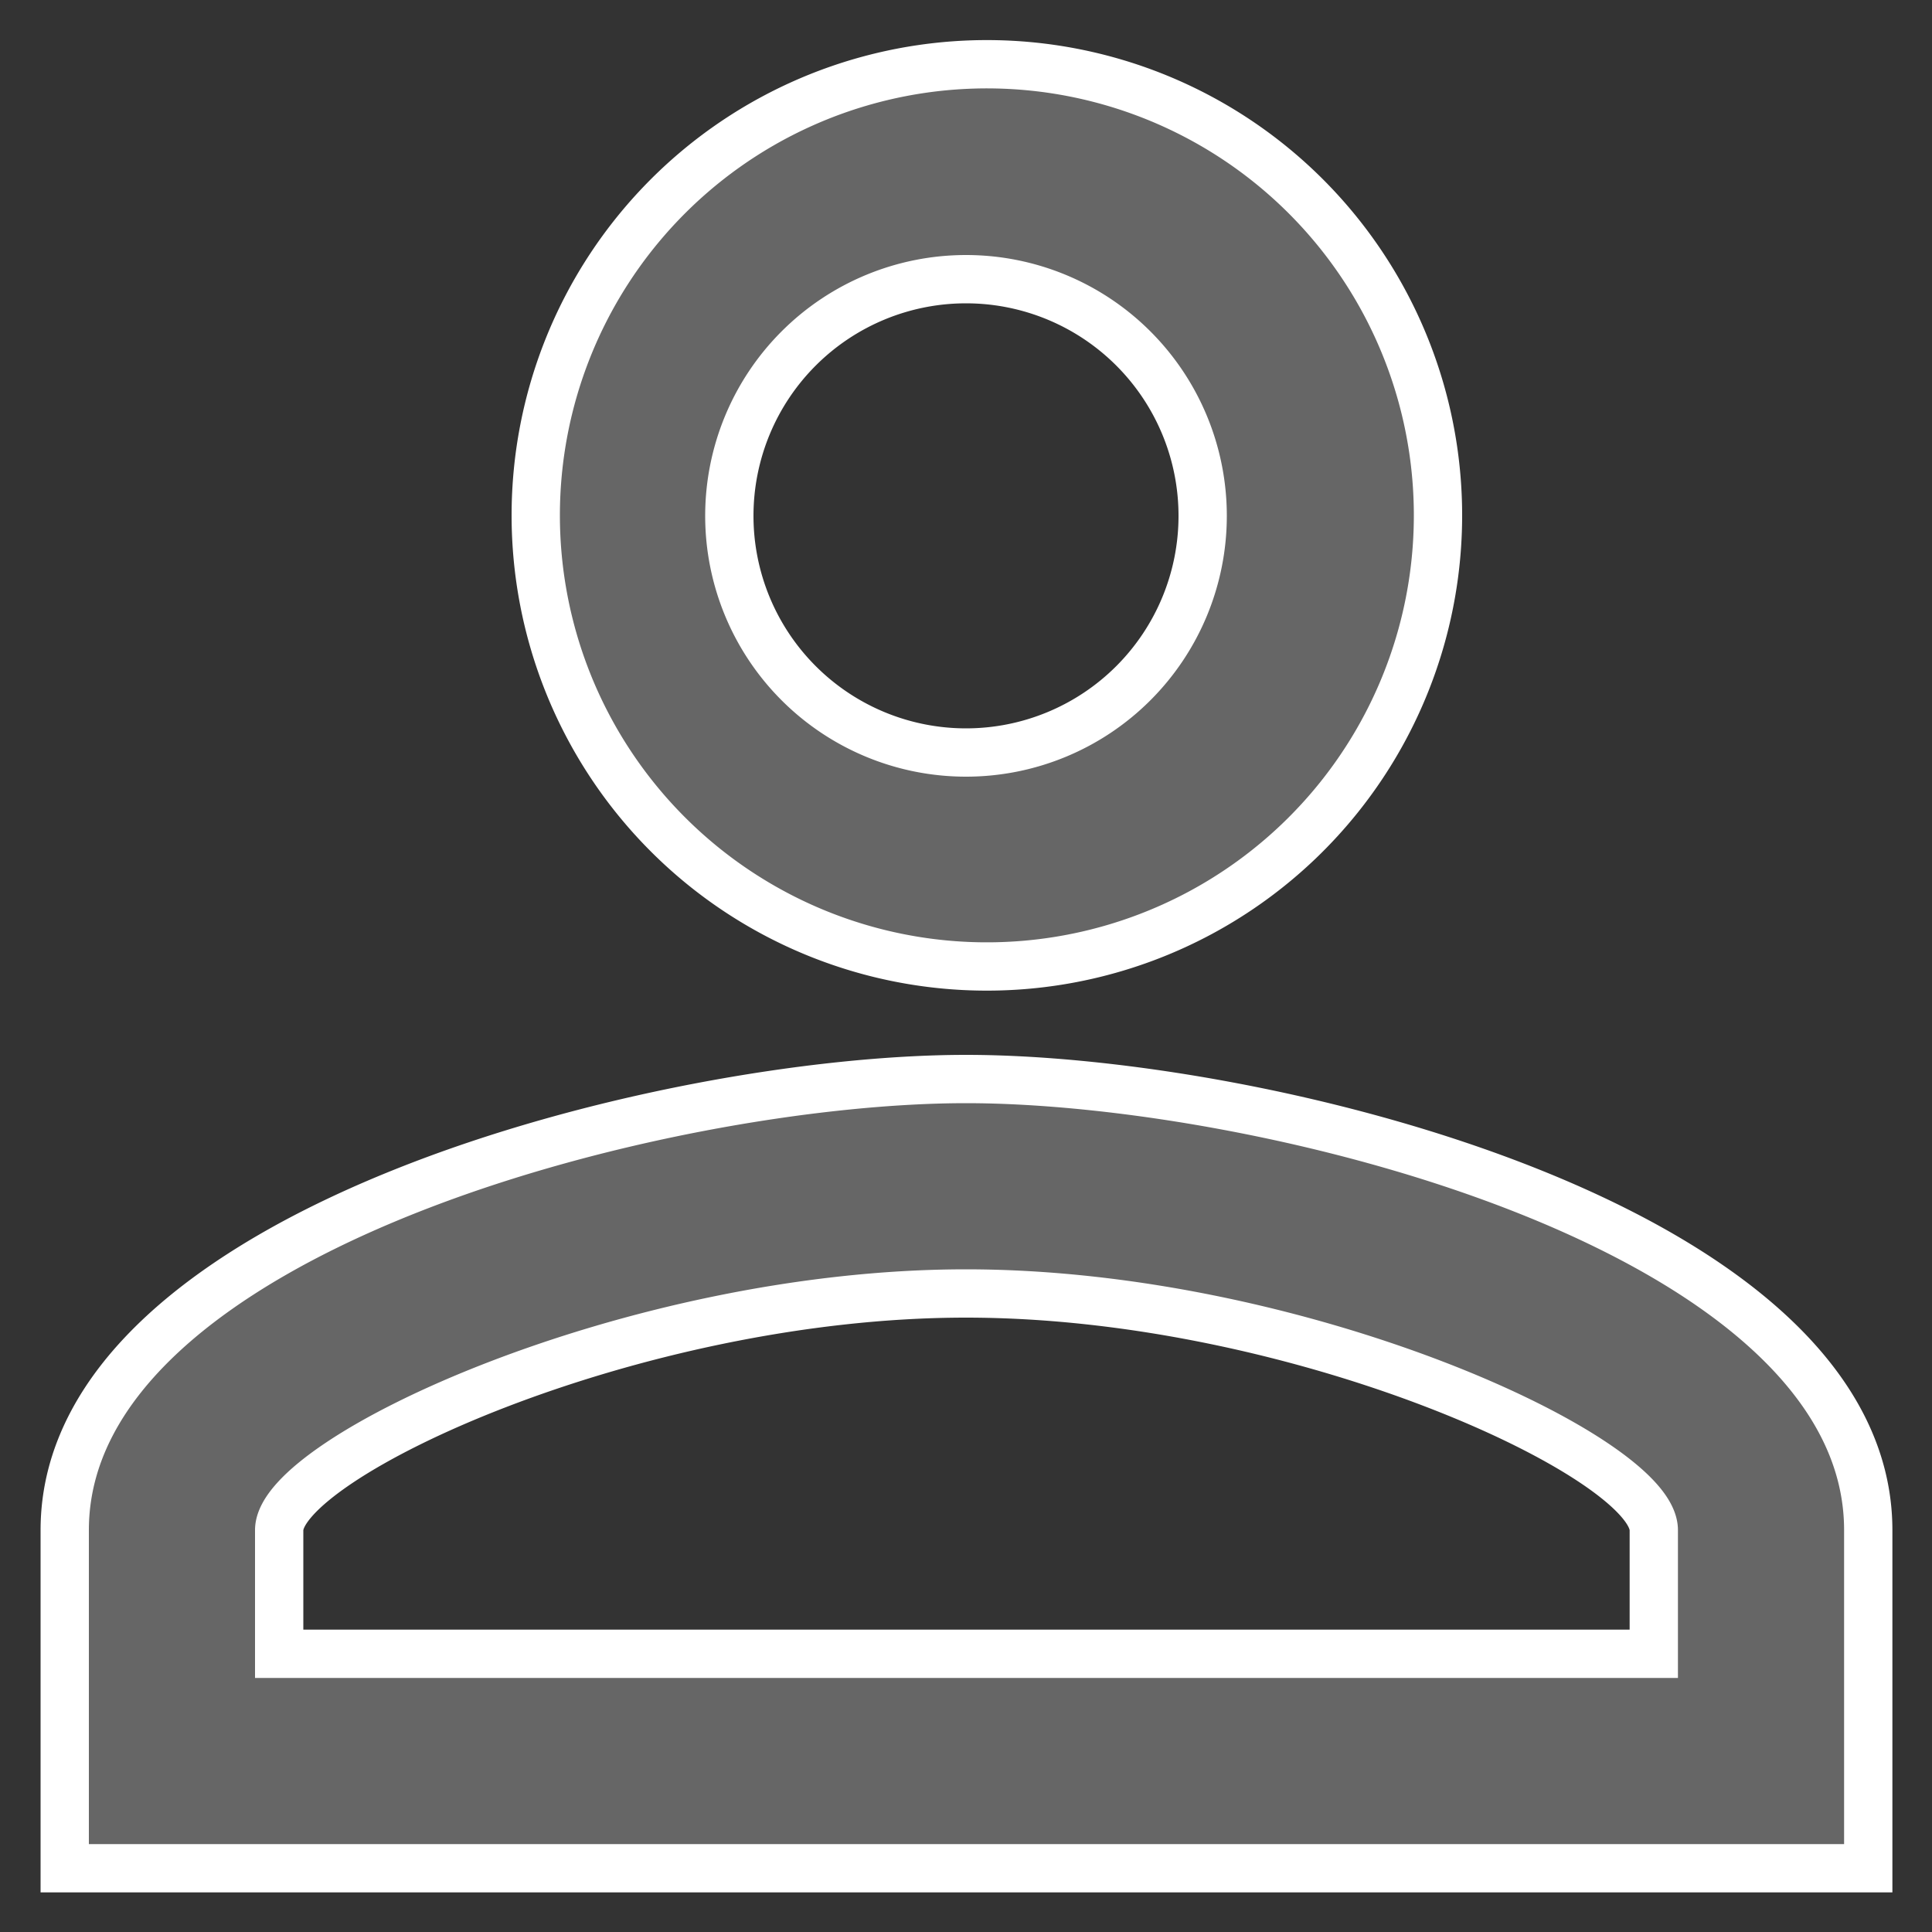 <svg xmlns="http://www.w3.org/2000/svg" xmlns:xlink="http://www.w3.org/1999/xlink" width="20" height="20" viewBox="0 0 20 20"><rect x="0" y="0" width="20" height="20" fill="#333333" stroke="none"/><defs><path id="zdona" d="M1474 110.17c3.12 0 9.34 1.56 9.34 4.67v3.5h-18.67v-3.5c0-3.1 6.22-4.67 9.33-4.67zm0-10.5a4.67 4.67 0 1 1 0 9.33 4.67 4.67 0 0 1 0-9.33zm0 12.72c-3.46 0-7.11 1.7-7.11 2.45v1.28h14.23v-1.28c0-.75-3.65-2.45-7.12-2.45zm0-10.5a2.45 2.45 0 1 0 0 4.9 2.45 2.45 0 0 0 0-4.9z"/></defs><g><g transform="translate(-1464 -99)"><use fill="#666" xlink:href="#zdona"/><use fill="#fff" fill-opacity="0" stroke="#fff" stroke-miterlimit="50" stroke-width=".5" xlink:href="#zdona"/></g></g></svg>